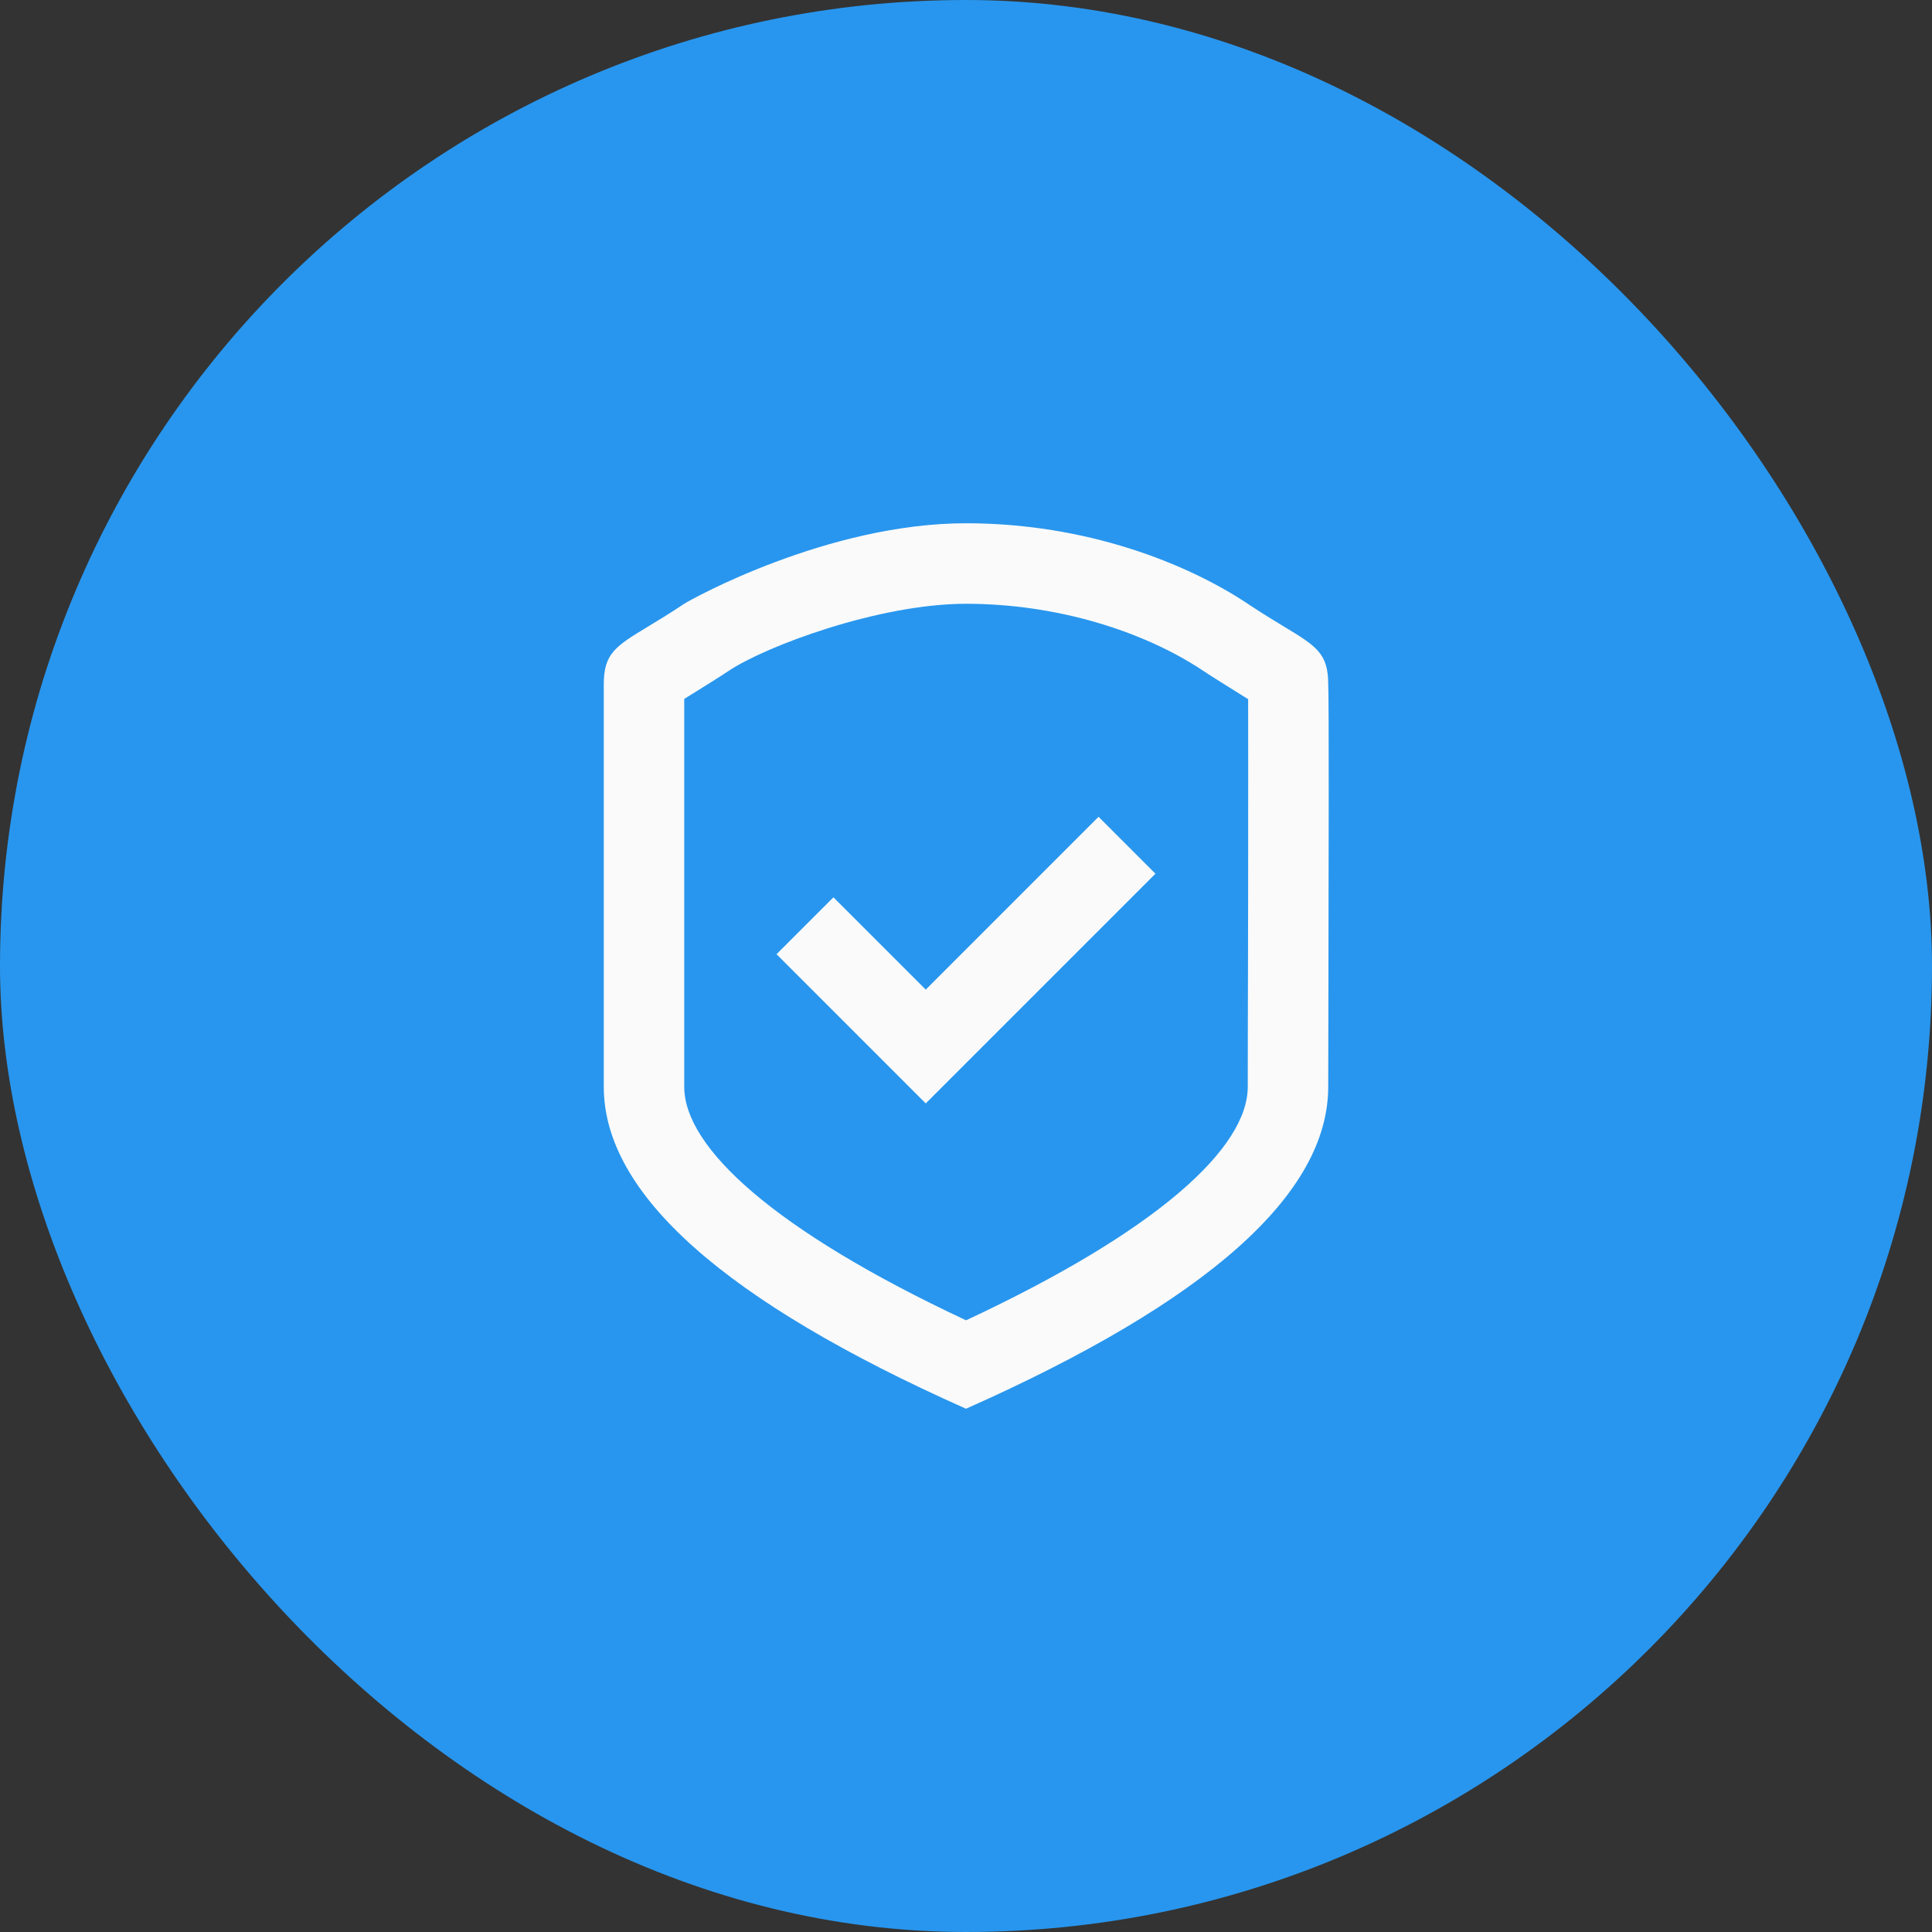 <?xml version="1.0" encoding="UTF-8"?> <svg xmlns="http://www.w3.org/2000/svg" width="31" height="31" viewBox="0 0 31 31" fill="none"><rect x="0" y="0" width="31" height="31" fill="#333333" stroke="none"/> <rect width="31" height="31" rx="15.5" fill="#2896EE"></rect> <path fill-rule="evenodd" clip-rule="evenodd" d="M15.5 22.604C11.625 20.878 9.688 19.156 9.688 17.438V10.979C9.688 10.484 9.878 10.368 10.404 10.05C10.564 9.953 10.754 9.838 10.979 9.688C11.084 9.618 13.28 8.396 15.5 8.396C17.434 8.396 19.052 9.042 20.021 9.688C20.246 9.838 20.436 9.953 20.596 10.05L20.596 10.05C21.122 10.368 21.312 10.484 21.312 10.979C21.325 11.12 21.319 14.103 21.315 16.013L21.315 16.015C21.314 16.666 21.312 17.192 21.312 17.438C21.312 19.16 19.375 20.882 15.5 22.604ZM20.021 17.438C20.021 17.289 20.021 17.04 20.022 16.633L20.025 15.372L20.027 14.279C20.029 12.838 20.028 11.601 20.027 11.218L19.938 11.163C19.73 11.033 19.457 10.864 19.304 10.762C18.351 10.127 16.96 9.688 15.5 9.688C14.104 9.688 12.289 10.367 11.696 10.762C11.543 10.864 11.271 11.033 11.062 11.163L11.062 11.163L10.979 11.214V17.438C10.979 18.412 12.419 19.742 15.501 21.185C18.582 19.746 20.021 18.416 20.021 17.438ZM17.627 13.106L14.854 15.879L13.373 14.398L12.46 15.311L14.854 17.705L18.54 14.019L17.627 13.106Z" fill="#FAFAFA"></path> </svg> 